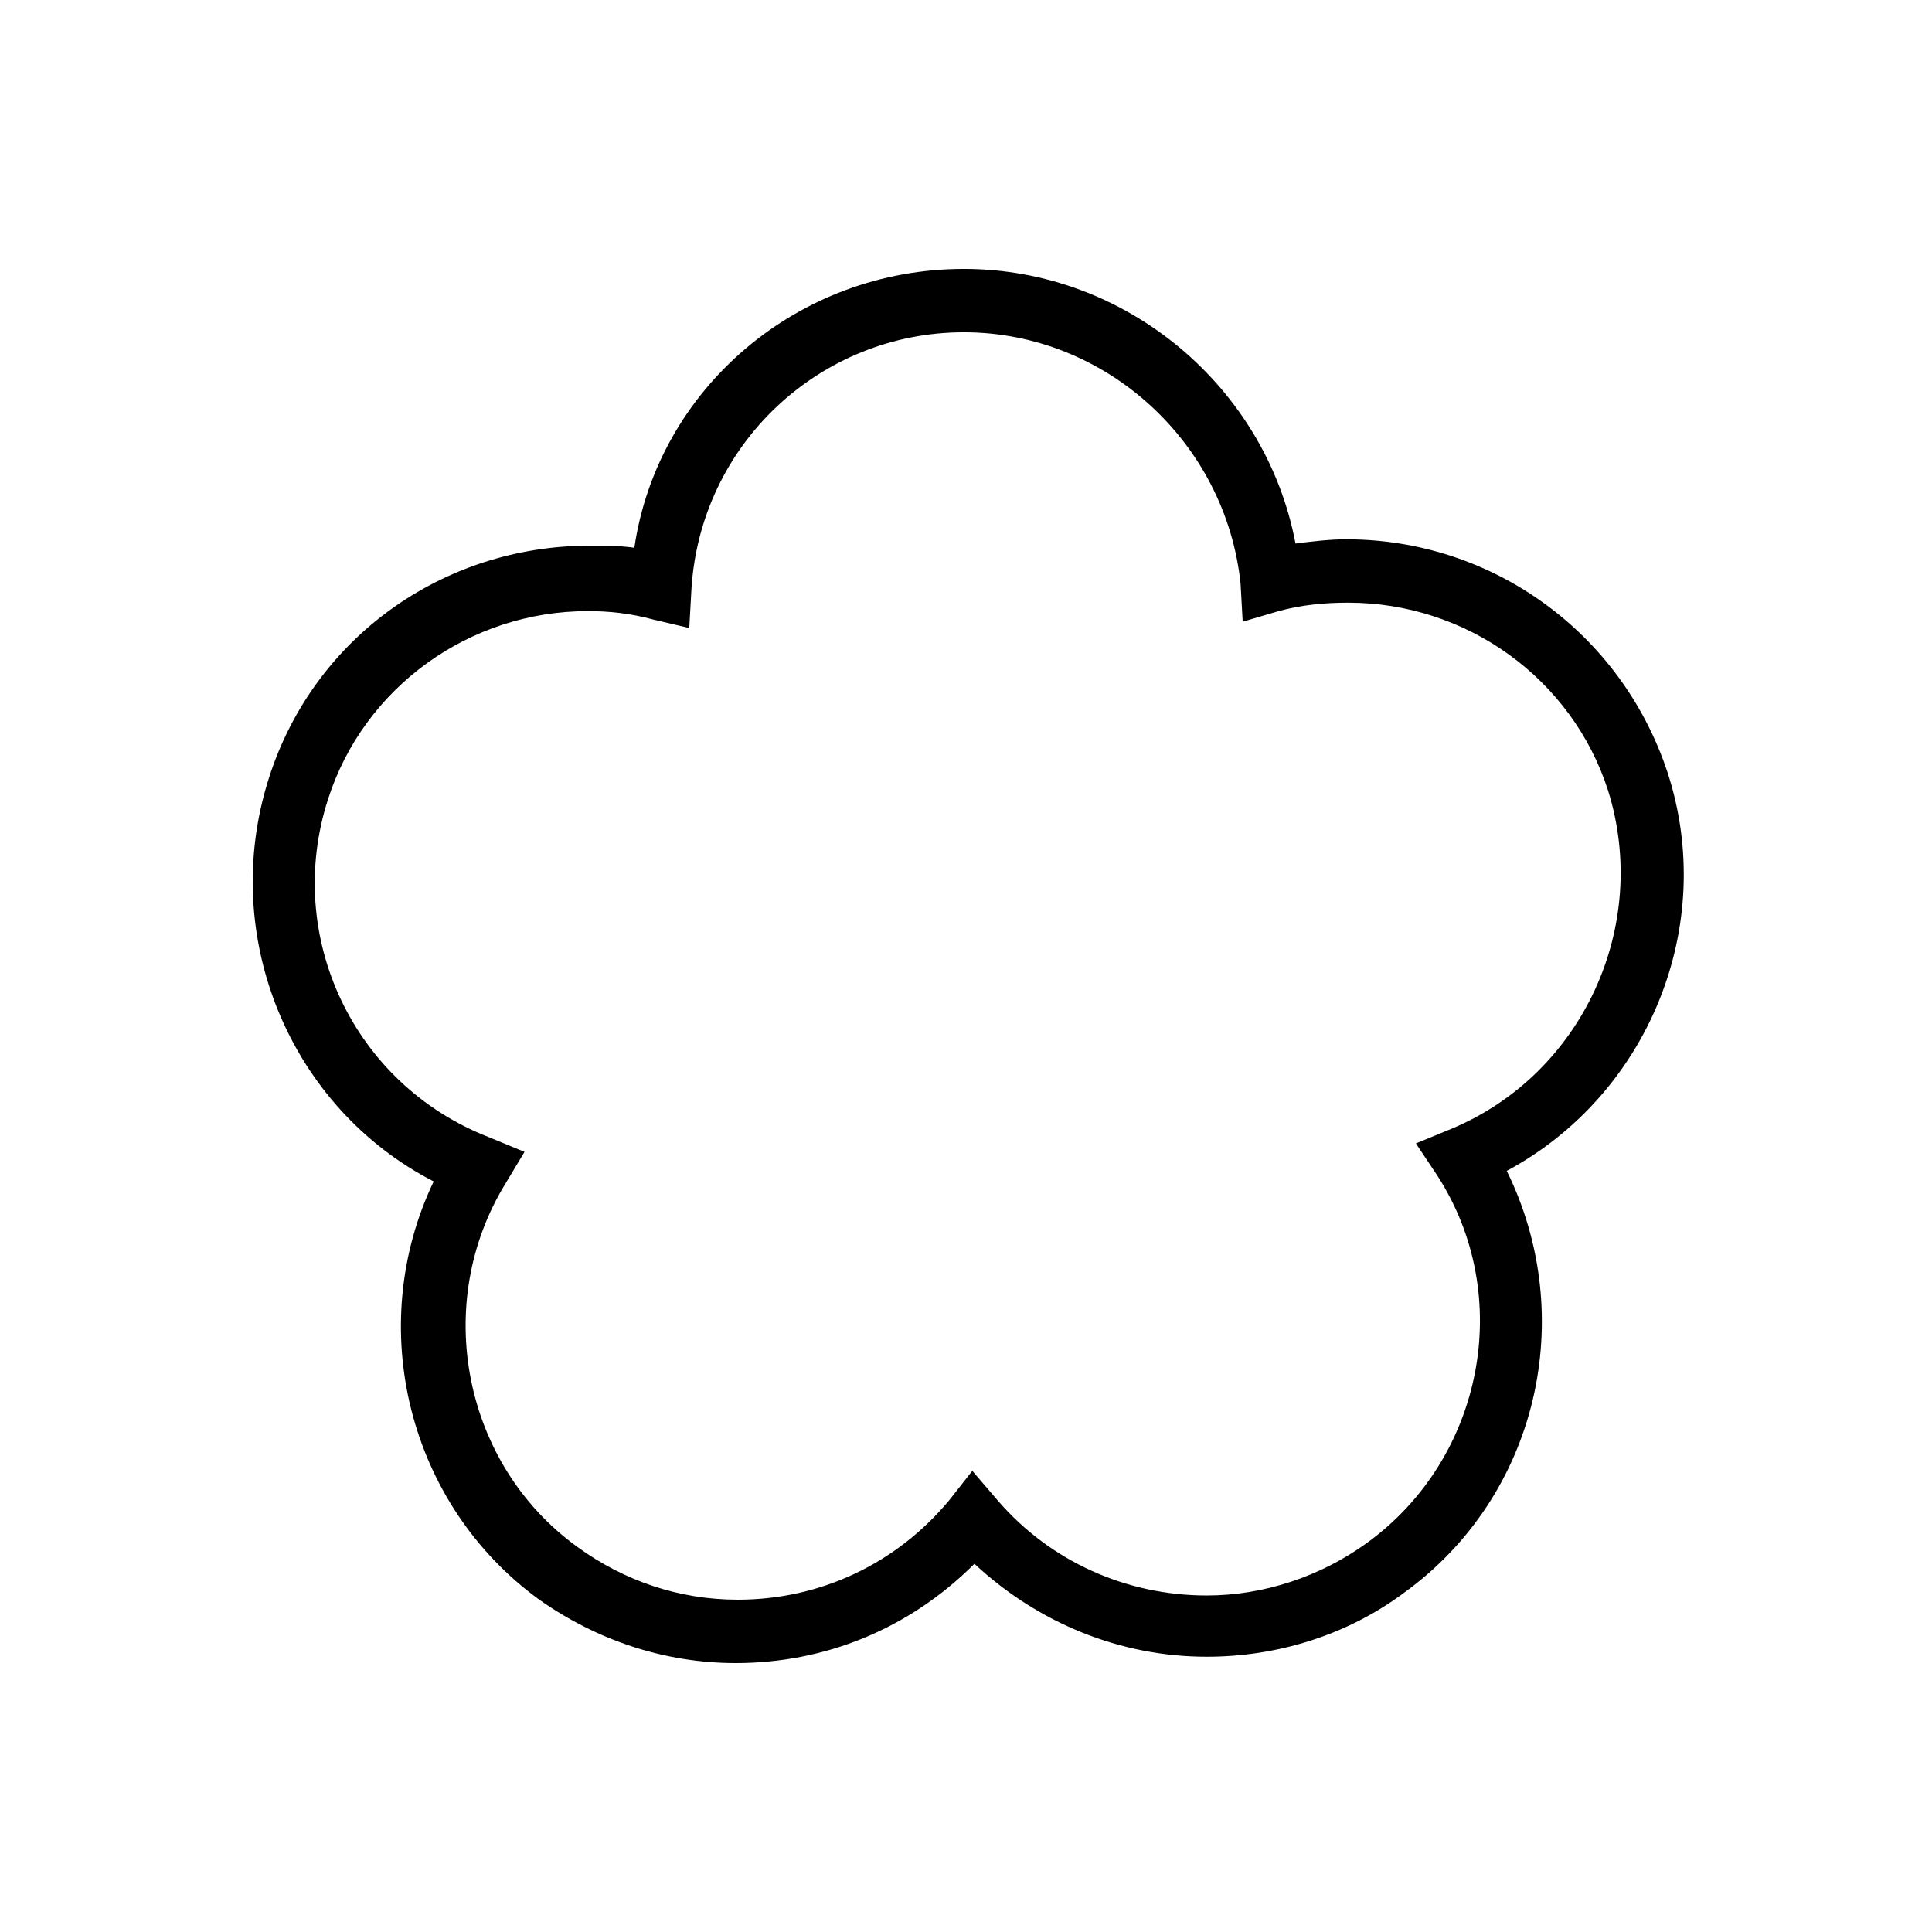 <?xml version="1.0" encoding="UTF-8"?>
<!-- Uploaded to: SVG Repo, www.svgrepo.com, Generator: SVG Repo Mixer Tools -->
<svg fill="#000000" width="800px" height="800px" version="1.1" viewBox="144 144 512 512" xmlns="http://www.w3.org/2000/svg">
 <path d="m338.98 584.73c-19.031 0-36.945-6.156-52.059-16.793-34.707-25.191-46.461-72.211-27.988-110.84-38.066-19.594-57.098-64.934-43.664-106.92 11.754-36.945 45.902-61.578 85.086-61.578 3.918 0 7.836 0 11.754 0.559 6.16-41.984 43.105-73.891 87.328-73.891 43.105 0 80.051 31.348 87.887 72.773 4.477-0.559 8.957-1.121 13.434-1.121 38.625 0 72.773 24.629 85.086 61.578 13.434 40.863-5.039 85.648-42.543 105.8 19.031 38.625 8.398 86.207-27.43 111.96-15.113 11.195-33.586 16.793-52.059 16.793-22.953 0-44.781-8.957-61.578-24.629-17.352 17.352-39.742 26.309-63.254 26.309zm-39.184-278.78c-31.348 0-59.336 20.152-68.855 49.82-11.754 36.387 6.719 75.57 42.543 89.566l9.516 3.918-5.039 8.398c-19.594 31.906-11.195 74.453 19.031 96.285 12.316 8.957 26.871 13.996 42.543 13.996 21.832 0 41.984-9.516 55.98-26.309l6.156-7.836 6.719 7.836c13.996 16.234 34.148 25.191 55.418 25.191 15.113 0 30.23-5.039 42.543-13.996 30.789-22.391 39.184-65.496 18.473-97.402l-5.598-8.398 9.516-3.918c34.707-14.555 52.621-53.738 41.426-89.566-9.516-29.668-37.504-49.82-68.855-49.82-6.156 0-12.316 0.559-18.473 2.238l-9.516 2.801-0.559-10.078c-3.914-37.508-35.82-66.617-73.328-66.617-38.066 0-69.973 29.668-72.211 68.293l-0.559 10.078-9.516-2.238c-6.16-1.68-11.758-2.242-17.355-2.242z"/>
</svg>